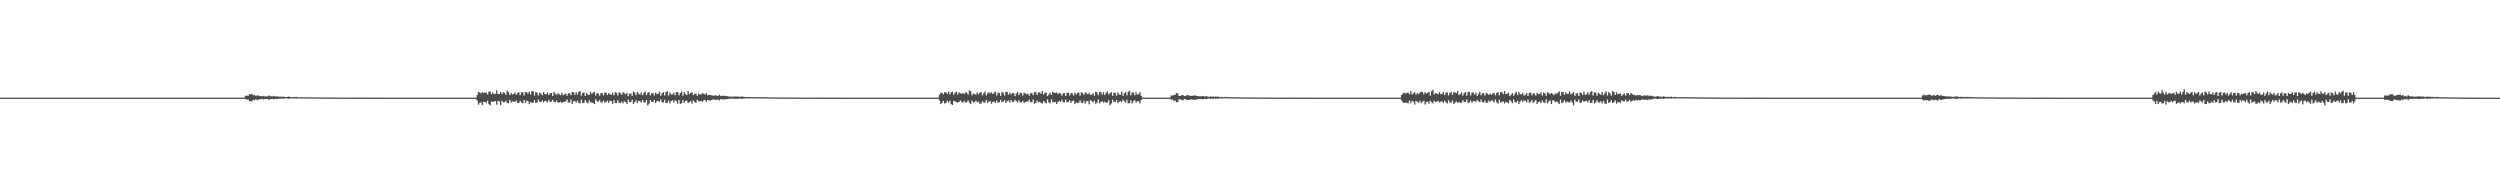 <?xml version="1.0" encoding="UTF-8"?>
<svg xmlns="http://www.w3.org/2000/svg" width="1920" height="150">
  <path d="M0 75.000h1v1.000H0zM1 75.000h1v1.000H1zM2 75.000h1v1.000H2zM3 75.000h1v1.000H3zM4 75.000h1v1.000H4zM5 75.000h1v1.000H5zM6 75.000h1v1.000H6zM7 75.000h1v1.000H7zM8 75.000h1v1.000H8zM9 75.000h1v1.000H9zM10 75.000h1v1.000H10zM11 75.000h1v1.000H11zM12 75.000h1v1.000H12zM13 75.000h1v1.000H13zM14 75.000h1v1.000H14zM15 75.000h1v1.000H15zM16 75.000h1v1.000H16zM17 75.000h1v1.000H17zM18 75.000h1v1.000H18zM19 75.000h1v1.000H19zM20 75.000h1v1.000H20zM21 75.000h1v1.000H21zM22 75.000h1v1.000H22zM23 75.000h1v1.000H23zM24 75.000h1v1.000H24zM25 75.000h1v1.000H25zM26 75.000h1v1.000H26zM27 75.000h1v1.000H27zM28 75.000h1v1.000H28zM29 75.000h1v1.000H29zM30 75.000h1v1.000H30zM31 75.000h1v1.000H31zM32 75.000h1v1.000H32zM33 75.000h1v1.000H33zM34 75.000h1v1.000H34zM35 75.000h1v1.000H35zM36 75.000h1v1.000H36zM37 75.000h1v1.000H37zM38 75.000h1v1.000H38zM39 75.000h1v1.000H39zM40 75.000h1v1.000H40zM41 75.000h1v1.000H41zM42 75.000h1v1.000H42zM43 75.000h1v1.000H43zM44 75.000h1v1.000H44zM45 75.000h1v1.000H45zM46 75.000h1v1.000H46zM47 75.000h1v1.000H47zM48 75.000h1v1.000H48zM49 75.000h1v1.000H49zM50 75.000h1v1.000H50zM51 75.000h1v1.000H51zM52 75.000h1v1.000H52zM53 75.000h1v1.000H53zM54 75.000h1v1.000H54zM55 75.000h1v1.000H55zM56 75.000h1v1.000H56zM57 75.000h1v1.000H57zM58 75.000h1v1.000H58zM59 75.000h1v1.000H59zM60 75.000h1v1.000H60zM61 75.000h1v1.000H61zM62 75.000h1v1.000H62zM63 75.000h1v1.000H63zM64 75.000h1v1.000H64zM65 75.000h1v1.000H65zM66 75.000h1v1.000H66zM67 75.000h1v1.000H67zM68 75.000h1v1.000H68zM69 75.000h1v1.000H69zM70 75.000h1v1.000H70zM71 75.000h1v1.000H71zM72 75.000h1v1.000H72zM73 75.000h1v1.000H73zM74 75.000h1v1.000H74zM75 75.000h1v1.000H75zM76 75.000h1v1.000H76zM77 75.000h1v1.000H77zM78 75.000h1v1.000H78zM79 75.000h1v1.000H79zM80 75.000h1v1.000H80zM81 75.000h1v1.000H81zM82 75.000h1v1.000H82zM83 75.000h1v1.000H83zM84 75.000h1v1.000H84zM85 75.000h1v1.000H85zM86 75.000h1v1.000H86zM87 75.000h1v1.000H87zM88 75.000h1v1.000H88zM89 75.000h1v1.000H89zM90 75.000h1v1.000H90zM91 75.000h1v1.000H91zM92 75.000h1v1.000H92zM93 75.000h1v1.000H93zM94 75.000h1v1.000H94zM95 75.000h1v1.000H95zM96 75.000h1v1.000H96zM97 75.000h1v1.000H97zM98 75.000h1v1.000H98zM99 75.000h1v1.000H99zM100 75.000h1v1.000H100zM101 75.000h1v1.000H101zM102 75.000h1v1.000H102zM103 75.000h1v1.000H103zM104 75.000h1v1.000H104zM105 75.000h1v1.000H105zM106 75.000h1v1.000H106zM107 75.000h1v1.000H107zM108 75.000h1v1.000H108zM109 75.000h1v1.000H109zM110 75.000h1v1.000H110zM111 75.000h1v1.000H111zM112 75.000h1v1.000H112zM113 75.000h1v1.000H113zM114 75.000h1v1.000H114zM115 75.000h1v1.000H115zM116 75.000h1v1.000H116zM117 75.000h1v1.000H117zM118 75.000h1v1.000H118zM119 75.000h1v1.000H119zM120 75.000h1v1.000H120zM121 75.000h1v1.000H121zM122 75.000h1v1.000H122zM123 75.000h1v1.000H123zM124 75.000h1v1.000H124zM125 75.000h1v1.000H125zM126 75.000h1v1.000H126zM127 75.000h1v1.000H127zM128 75.000h1v1.000H128zM129 75.000h1v1.000H129zM130 75.000h1v1.000H130zM131 75.000h1v1.000H131zM132 75.000h1v1.000H132zM133 75.000h1v1.000H133zM134 75.000h1v1.000H134zM135 75.000h1v1.000H135zM136 75.000h1v1.000H136zM137 75.000h1v1.000H137zM138 75.000h1v1.000H138zM139 75.000h1v1.000H139zM140 75.000h1v1.000H140zM141 75.000h1v1.000H141zM142 75.000h1v1.000H142zM143 75.000h1v1.000H143zM144 75.000h1v1.000H144zM145 75.000h1v1.000H145zM146 75.000h1v1.000H146zM147 75.000h1v1.000H147zM148 75.000h1v1.000H148zM149 75.000h1v1.000H149zM150 75.000h1v1.000H150zM151 75.000h1v1.000H151zM152 75.000h1v1.000H152zM153 75.000h1v1.000H153zM154 75.000h1v1.000H154zM155 75.000h1v1.000H155zM156 75.000h1v1.000H156zM157 75.000h1v1.000H157zM158 75.000h1v1.000H158zM159 75.000h1v1.000H159zM160 75.000h1v1.000H160zM161 75.000h1v1.000H161zM162 75.000h1v1.000H162zM163 75.000h1v1.000H163zM164 75.000h1v1.000H164zM165 75.000h1v1.000H165zM166 75.000h1v1.000H166zM167 75.000h1v1.000H167zM168 75.000h1v1.000H168zM169 75.000h1v1.000H169zM170 75.000h1v1.000H170zM171 75.000h1v1.000H171zM172 75.000h1v1.000H172zM173 75.000h1v1.000H173zM174 75.000h1v1.000H174zM175 75.000h1v1.000H175zM176 75.000h1v1.000H176zM177 75.000h1v1.000H177zM178 75.000h1v1.000H178zM179 75.000h1v1.000H179zM180 75.000h1v1.000H180zM181 75.000h1v1.000H181zM182 75.000h1v1.000H182zM183 75.000h1v1.000H183zM184 75.000h1v1.000H184zM185 75.000h1v1.000H185zM186 75.000h1v1.000H186zM187 75.000h1v1.000H187zM188 73.570h1v2.442H188zM189 73.300h1v3.291H189zM190 73.762h1v2.550H190zM191 72.320h1v5.340H191zM192 72.433h1v5.137H192zM193 72.238h1v5.578H193zM194 73.136h1v3.560H194zM195 72.982h1v4.042H195zM196 73.784h1v2.356H196zM197 73.196h1v3.693H197zM198 73.348h1v3.261H198zM199 73.822h1v2.292H199zM200 73.697h1v2.480H200zM201 74.041h1v1.923H201zM202 73.639h1v2.767H202zM203 74.114h1v1.804H203zM204 73.925h1v2.179H204zM205 74.098h1v1.820H205zM206 73.263h1v3.479H206zM207 74.005h1v1.991H207zM208 73.884h1v2.203H208zM209 74.026h1v1.940H209zM210 73.581h1v2.801H210zM211 74.132h1v1.707H211zM212 73.861h1v2.256H212zM213 74.106h1v1.762H213zM214 74.266h1v1.444H214zM215 74.196h1v1.612H215zM216 74.339h1v1.335H216zM217 74.210h1v1.597H217zM218 74.408h1v1.182H218zM219 74.506h1v1.000H219zM220 74.484h1v1.041H220zM221 74.159h1v1.690H221zM222 74.291h1v1.416H222zM223 74.528h1v1.000H223zM224 74.482h1v1.019H224zM225 74.614h1v1.000H225zM226 74.485h1v1.036H226zM227 74.335h1v1.335H227zM228 74.644h1v1.000H228zM229 74.597h1v1.000H229zM230 74.695h1v1.000H230zM231 74.613h1v1.000H231zM232 74.715h1v1.000H232zM233 74.637h1v1.000H233zM234 74.739h1v1.000H234zM235 74.795h1v1.000H235zM236 74.704h1v1.000H236zM237 74.712h1v1.000H237zM238 74.751h1v1.000H238zM239 74.758h1v1.000H239zM240 74.728h1v1.000H240zM241 74.790h1v1.000H241zM242 74.743h1v1.000H242zM243 74.866h1v1.000H243zM244 74.747h1v1.000H244zM245 74.768h1v1.000H245zM246 74.862h1v1.000H246zM247 74.830h1v1.000H247zM248 74.834h1v1.000H248zM249 74.820h1v1.000H249zM250 74.871h1v1.000H250zM251 74.906h1v1.000H251zM252 74.884h1v1.000H252zM253 74.864h1v1.000H253zM254 74.871h1v1.000H254zM255 74.923h1v1.000H255zM256 74.913h1v1.000H256zM257 74.916h1v1.000H257zM258 74.906h1v1.000H258zM259 74.918h1v1.000H259zM260 74.926h1v1.000H260zM261 74.956h1v1.000H261zM262 74.929h1v1.000H262zM263 74.910h1v1.000H263zM264 74.943h1v1.000H264zM265 74.927h1v1.000H265zM266 74.929h1v1.000H266zM267 74.945h1v1.000H267zM268 74.959h1v1.000H268zM269 74.948h1v1.000H269zM270 74.960h1v1.000H270zM271 74.973h1v1.000H271zM272 74.973h1v1.000H272zM273 74.967h1v1.000H273zM274 74.973h1v1.000H274zM275 74.959h1v1.000H275zM276 74.967h1v1.000H276zM277 74.972h1v1.000H277zM278 74.973h1v1.000H278zM279 74.970h1v1.000H279zM280 74.971h1v1.000H280zM281 74.966h1v1.000H281zM282 74.972h1v1.000H282zM283 74.976h1v1.000H283zM284 74.977h1v1.000H284zM285 74.980h1v1.000H285zM286 74.978h1v1.000H286zM287 74.984h1v1.000H287zM288 74.979h1v1.000H288zM289 74.980h1v1.000H289zM290 74.981h1v1.000H290zM291 74.981h1v1.000H291zM292 74.983h1v1.000H292zM293 74.986h1v1.000H293zM294 74.981h1v1.000H294zM295 74.988h1v1.000H295zM296 74.985h1v1.000H296zM297 74.989h1v1.000H297zM298 74.990h1v1.000H298zM299 74.984h1v1.000H299zM300 74.993h1v1.000H300zM301 74.989h1v1.000H301zM302 74.991h1v1.000H302zM303 74.994h1v1.000H303zM304 74.992h1v1.000H304zM305 74.992h1v1.000H305zM306 74.993h1v1.000H306zM307 74.993h1v1.000H307zM308 74.992h1v1.000H308zM309 74.993h1v1.000H309zM310 74.993h1v1.000H310zM311 74.993h1v1.000H311zM312 74.993h1v1.000H312zM313 74.994h1v1.000H313zM314 74.994h1v1.000H314zM315 74.995h1v1.000H315zM316 74.995h1v1.000H316zM317 74.995h1v1.000H317zM318 74.995h1v1.000H318zM319 74.996h1v1.000H319zM320 74.996h1v1.000H320zM321 74.997h1v1.000H321zM322 74.995h1v1.000H322zM323 74.996h1v1.000H323zM324 74.996h1v1.000H324zM325 74.997h1v1.000H325zM326 74.997h1v1.000H326zM327 74.996h1v1.000H327zM328 74.997h1v1.000H328zM329 74.998h1v1.000H329zM330 74.998h1v1.000H330zM331 74.998h1v1.000H331zM332 74.997h1v1.000H332zM333 74.998h1v1.000H333zM334 74.998h1v1.000H334zM335 74.997h1v1.000H335zM336 74.998h1v1.000H336zM337 74.998h1v1.000H337zM338 74.999h1v1.000H338zM339 74.998h1v1.000H339zM340 74.999h1v1.000H340zM341 74.998h1v1.000H341zM342 74.998h1v1.000H342zM343 74.998h1v1.000H343zM344 74.999h1v1.000H344zM345 74.999h1v1.000H345zM346 74.998h1v1.000H346zM347 74.999h1v1.000H347zM348 74.999h1v1.000H348zM349 74.999h1v1.000H349zM350 74.999h1v1.000H350zM351 74.999h1v1.000H351zM352 74.999h1v1.000H352zM353 74.999h1v1.000H353zM354 74.999h1v1.000H354zM355 74.999h1v1.000H355zM356 74.999h1v1.000H356zM357 74.999h1v1.000H357zM358 74.999h1v1.000H358zM359 74.999h1v1.000H359zM360 74.999h1v1.000H360zM361 74.999h1v1.000H361zM362 75.000h1v1.000H362zM363 75.000h1v1.000H363zM364 74.999h1v1.000H364zM365 74.999h1v1.000H365zM366 72.987h1v4.243H366zM367 70.510h1v9.908H367zM368 71.127h1v7.829H368zM369 71.765h1v6.885H369zM370 70.699h1v10.016H370zM371 71.449h1v6.667H371zM372 71.132h1v7.181H372zM373 71.063h1v7.856H373zM374 72.615h1v4.770H374zM375 70.341h1v9.674H375zM376 70.198h1v10.805H376zM377 72.278h1v5.730H377zM378 71.025h1v7.183H378zM379 72.283h1v5.664H379zM380 71.995h1v5.573H380zM381 69.365h1v11.039H381zM382 72.217h1v5.247H382zM383 72.122h1v5.730H383zM384 70.651h1v10.045H384zM385 72.340h1v5.109H385zM386 70.872h1v7.895H386zM387 71.317h1v7.206H387zM388 72.785h1v4.475H388zM389 69.667h1v9.444H389zM390 70.739h1v8.619H390zM391 73.013h1v3.842H391zM392 71.391h1v7.407H392zM393 72.548h1v5.307H393zM394 72.156h1v5.809H394zM395 70.961h1v7.223H395zM396 72.774h1v4.342H396zM397 71.306h1v7.788H397zM398 70.829h1v8.235H398zM399 73.101h1v4.297H399zM400 70.963h1v7.820H400zM401 70.777h1v8.655H401zM402 73.265h1v3.535H402zM403 70.646h1v8.315H403zM404 70.922h1v6.496H404zM405 71.942h1v5.878H405zM406 70.359h1v9.672H406zM407 72.649h1v5.751H407zM408 70.056h1v8.965H408zM409 69.915h1v8.911H409zM410 73.354h1v3.625H410zM411 70.781h1v8.346H411zM412 71.230h1v7.475H412zM413 73.326h1v3.172H413zM414 71.131h1v7.005H414zM415 71.803h1v6.583H415zM416 73.205h1v3.945H416zM417 70.582h1v8.110H417zM418 72.203h1v5.338H418zM419 72.455h1v5.296H419zM420 71.124h1v7.520H420zM421 72.841h1v3.796H421zM422 71.598h1v6.755H422zM423 71.360h1v6.676H423zM424 73.675h1v3.068H424zM425 70.552h1v7.729H425zM426 71.917h1v6.644H426zM427 72.868h1v4.384H427zM428 71.512h1v7.173H428zM429 72.453h1v6.283H429zM430 73.068h1v5.026H430zM431 71.255h1v7.847H431zM432 73.133h1v5.135H432zM433 72.350h1v5.864H433zM434 71.875h1v5.970H434zM435 73.449h1v2.940H435zM436 71.681h1v7.025H436zM437 71.648h1v7.109H437zM438 73.117h1v3.298H438zM439 70.626h1v9.150H439zM440 70.812h1v6.987H440zM441 72.798h1v4.739H441zM442 70.749h1v8.123H442zM443 72.540h1v4.779H443zM444 70.521h1v8.459H444zM445 69.970h1v9.427H445zM446 73.401h1v3.104H446zM447 71.348h1v7.903H447zM448 71.053h1v7.869H448zM449 73.726h1v3.103H449zM450 71.340h1v7.246H450zM451 72.512h1v6.843H451zM452 72.935h1v4.170H452zM453 70.396h1v8.177H453zM454 72.015h1v6.740H454zM455 71.177h1v7.866H455zM456 70.444h1v9.506H456zM457 73.300h1v2.942H457zM458 71.433h1v6.127H458zM459 71.901h1v6.458H459zM460 73.454h1v3.286H460zM461 71.581h1v7.044H461zM462 71.434h1v7.199H462zM463 73.221h1v4.039H463zM464 71.238h1v7.553H464zM465 71.014h1v7.352H465zM466 72.977h1v4.267H466zM467 71.501h1v7.562H467zM468 72.295h1v5.016H468zM469 72.793h1v4.947H469zM470 71.221h1v8.624H470zM471 73.129h1v3.791H471zM472 70.784h1v8.417H472zM473 71.253h1v7.811H473zM474 73.335h1v3.638H474zM475 70.805h1v8.082H475zM476 71.556h1v7.651H476zM477 72.823h1v5.145H477zM478 70.745h1v8.564H478zM479 71.625h1v6.246H479zM480 72.382h1v5.982H480zM481 71.340h1v8.634H481zM482 73.867h1v2.701H482zM483 71.980h1v6.424H483zM484 71.669h1v6.832H484zM485 73.580h1v2.997H485zM486 70.332h1v9.468H486zM487 71.112h1v7.449H487zM488 73.131h1v3.909H488zM489 70.536h1v8.715H489zM490 71.884h1v5.637H490zM491 72.723h1v5.044H491zM492 70.907h1v7.903H492zM493 73.212h1v3.515H493zM494 71.229h1v7.380H494zM495 70.269h1v8.408H495zM496 73.066h1v3.769H496zM497 71.252h1v9.672H497zM498 70.747h1v8.911H498zM499 73.219h1v3.516H499zM500 71.570h1v6.662H500zM501 71.512h1v6.736H501zM502 73.396h1v3.417H502zM503 71.053h1v8.086H503zM504 72.409h1v5.361H504zM505 72.009h1v5.619H505zM506 70.363h1v7.876H506zM507 73.505h1v2.843H507zM508 71.562h1v6.945H508zM509 70.773h1v7.920H509zM510 73.302h1v3.297H510zM511 70.758h1v8.385H511zM512 70.000h1v8.936H512zM513 73.300h1v3.865H513zM514 70.936h1v8.440H514zM515 72.483h1v5.164H515zM516 72.481h1v4.545H516zM517 71.172h1v7.528H517zM518 73.160h1v3.776H518zM519 70.674h1v7.056H519zM520 70.822h1v8.702H520zM521 73.245h1v3.568H521zM522 71.460h1v8.383H522zM523 70.175h1v9.060H523zM524 73.464h1v3.326H524zM525 70.685h1v8.340H525zM526 72.242h1v5.181H526zM527 73.012h1v4.367H527zM528 69.998h1v9.110H528zM529 72.258h1v6.262H529zM530 71.393h1v6.103H530zM531 70.923h1v8.769H531zM532 72.993h1v4.056H532zM533 71.916h1v6.437H533zM534 71.925h1v7.086H534zM535 73.565h1v3.008H535zM536 71.900h1v5.872H536zM537 72.488h1v5.356H537zM538 72.568h1v4.893H538zM539 71.403h1v6.724H539zM540 72.010h1v5.025H540zM541 72.593h1v4.121H541zM542 71.502h1v6.714H542zM543 73.202h1v3.599H543zM544 72.889h1v4.145H544zM545 72.833h1v4.552H545zM546 73.192h1v3.490H546zM547 73.475h1v2.977H547zM548 73.485h1v2.907H548zM549 73.167h1v3.619H549zM550 73.504h1v3.065H550zM551 73.665h1v2.720H551zM552 72.761h1v4.451H552zM553 73.786h1v2.315H553zM554 73.498h1v2.927H554zM555 73.701h1v2.508H555zM556 73.504h1v2.956H556zM557 73.754h1v2.455H557zM558 73.903h1v2.184H558zM559 74.096h1v1.827H559zM560 74.149h1v1.668H560zM561 74.240h1v1.489H561zM562 74.211h1v1.524H562zM563 74.166h1v1.723H563zM564 74.123h1v1.736H564zM565 74.018h1v1.971H565zM566 74.234h1v1.560H566zM567 74.137h1v1.729H567zM568 74.452h1v1.163H568zM569 74.103h1v1.809H569zM570 74.246h1v1.529H570zM571 74.416h1v1.216H571zM572 74.437h1v1.133H572zM573 74.486h1v1.030H573zM574 74.566h1v1.000H574zM575 74.422h1v1.172H575zM576 74.550h1v1.000H576zM577 74.514h1v1.000H577zM578 74.634h1v1.000H578zM579 74.728h1v1.000H579zM580 74.554h1v1.000H580zM581 74.570h1v1.000H581zM582 74.609h1v1.000H582zM583 74.642h1v1.000H583zM584 74.506h1v1.000H584zM585 74.657h1v1.000H585zM586 74.715h1v1.000H586zM587 74.602h1v1.000H587zM588 74.646h1v1.000H588zM589 74.637h1v1.000H589zM590 74.727h1v1.000H590zM591 74.796h1v1.000H591zM592 74.763h1v1.000H592zM593 74.849h1v1.000H593zM594 74.775h1v1.000H594zM595 74.773h1v1.000H595zM596 74.853h1v1.000H596zM597 74.882h1v1.000H597zM598 74.874h1v1.000H598zM599 74.827h1v1.000H599zM600 74.858h1v1.000H600zM601 74.837h1v1.000H601zM602 74.877h1v1.000H602zM603 74.893h1v1.000H603zM604 74.889h1v1.000H604zM605 74.877h1v1.000H605zM606 74.908h1v1.000H606zM607 74.890h1v1.000H607zM608 74.888h1v1.000H608zM609 74.887h1v1.000H609zM610 74.937h1v1.000H610zM611 74.908h1v1.000H611zM612 74.889h1v1.000H612zM613 74.932h1v1.000H613zM614 74.933h1v1.000H614zM615 74.942h1v1.000H615zM616 74.941h1v1.000H616zM617 74.933h1v1.000H617zM618 74.952h1v1.000H618zM619 74.934h1v1.000H619zM620 74.953h1v1.000H620zM621 74.934h1v1.000H621zM622 74.952h1v1.000H622zM623 74.952h1v1.000H623zM624 74.944h1v1.000H624zM625 74.966h1v1.000H625zM626 74.960h1v1.000H626zM627 74.974h1v1.000H627zM628 74.973h1v1.000H628zM629 74.976h1v1.000H629zM630 74.958h1v1.000H630zM631 74.970h1v1.000H631zM632 74.974h1v1.000H632zM633 74.972h1v1.000H633zM634 74.974h1v1.000H634zM635 74.982h1v1.000H635zM636 74.974h1v1.000H636zM637 74.977h1v1.000H637zM638 74.984h1v1.000H638zM639 74.976h1v1.000H639zM640 74.976h1v1.000H640zM641 74.985h1v1.000H641zM642 74.984h1v1.000H642zM643 74.990h1v1.000H643zM644 74.980h1v1.000H644zM645 74.987h1v1.000H645zM646 74.987h1v1.000H646zM647 74.984h1v1.000H647zM648 74.983h1v1.000H648zM649 74.990h1v1.000H649zM650 74.987h1v1.000H650zM651 74.986h1v1.000H651zM652 74.986h1v1.000H652zM653 74.989h1v1.000H653zM654 74.992h1v1.000H654zM655 74.991h1v1.000H655zM656 74.990h1v1.000H656zM657 74.993h1v1.000H657zM658 74.992h1v1.000H658zM659 74.991h1v1.000H659zM660 74.993h1v1.000H660zM661 74.993h1v1.000H661zM662 74.994h1v1.000H662zM663 74.995h1v1.000H663zM664 74.994h1v1.000H664zM665 74.994h1v1.000H665zM666 74.994h1v1.000H666zM667 74.994h1v1.000H667zM668 74.995h1v1.000H668zM669 74.995h1v1.000H669zM670 74.994h1v1.000H670zM671 74.997h1v1.000H671zM672 74.997h1v1.000H672zM673 74.996h1v1.000H673zM674 74.996h1v1.000H674zM675 74.997h1v1.000H675zM676 74.995h1v1.000H676zM677 74.997h1v1.000H677zM678 74.997h1v1.000H678zM679 74.997h1v1.000H679zM680 74.998h1v1.000H680zM681 74.997h1v1.000H681zM682 74.997h1v1.000H682zM683 74.998h1v1.000H683zM684 74.998h1v1.000H684zM685 74.998h1v1.000H685zM686 74.998h1v1.000H686zM687 74.998h1v1.000H687zM688 74.997h1v1.000H688zM689 74.998h1v1.000H689zM690 74.999h1v1.000H690zM691 74.998h1v1.000H691zM692 74.999h1v1.000H692zM693 74.998h1v1.000H693zM694 74.999h1v1.000H694zM695 74.999h1v1.000H695zM696 74.999h1v1.000H696zM697 74.998h1v1.000H697zM698 74.999h1v1.000H698zM699 74.998h1v1.000H699zM700 74.999h1v1.000H700zM701 74.999h1v1.000H701zM702 74.999h1v1.000H702zM703 74.999h1v1.000H703zM704 74.999h1v1.000H704zM705 74.999h1v1.000H705zM706 74.999h1v1.000H706zM707 74.999h1v1.000H707zM708 74.999h1v1.000H708zM709 74.999h1v1.000H709zM710 74.999h1v1.000H710zM711 74.999h1v1.000H711zM712 74.999h1v1.000H712zM713 74.999h1v1.000H713zM714 75.000h1v1.000H714zM715 74.999h1v1.000H715zM716 74.999h1v1.000H716zM717 74.999h1v1.000H717zM718 74.999h1v1.000H718zM719 75.000h1v1.000H719zM720 74.999h1v1.000H720zM721 72.805h1v4.362H721zM722 71.193h1v8.791H722zM723 71.378h1v7.695H723zM724 72.452h1v5.013H724zM725 70.827h1v8.707H725zM726 71.011h1v7.923H726zM727 72.010h1v5.329H727zM728 70.283h1v8.483H728zM729 72.422h1v4.891H729zM730 70.875h1v9.115H730zM731 70.343h1v10.248H731zM732 72.882h1v4.545H732zM733 71.232h1v6.681H733zM734 70.365h1v8.040H734zM735 72.614h1v6.124H735zM736 70.804h1v7.554H736zM737 71.588h1v5.454H737zM738 72.020h1v5.995H738zM739 71.346h1v7.509H739zM740 72.267h1v5.219H740zM741 70.984h1v7.888H741zM742 71.107h1v7.357H742zM743 72.638h1v4.431H743zM744 69.415h1v9.481H744zM745 70.069h1v9.954H745zM746 73.220h1v4.050H746zM747 71.714h1v6.951H747zM748 72.352h1v6.073H748zM749 72.632h1v4.660H749zM750 70.951h1v7.539H750zM751 72.290h1v5.809H751zM752 71.194h1v8.398H752zM753 70.653h1v8.846H753zM754 73.312h1v4.393H754zM755 71.633h1v7.126H755zM756 70.316h1v8.530H756zM757 73.333h1v3.480H757zM758 71.678h1v7.237H758zM759 70.816h1v7.139H759zM760 71.750h1v6.027H760zM761 70.865h1v8.837H761zM762 72.238h1v5.921H762zM763 71.184h1v6.898H763zM764 70.277h1v8.731H764zM765 73.332h1v3.883H765zM766 71.104h1v7.897H766zM767 71.270h1v7.277H767zM768 73.552h1v3.159H768zM769 70.704h1v7.710H769zM770 71.166h1v7.026H770zM771 73.378h1v3.472H771zM772 70.699h1v8.460H772zM773 70.534h1v7.273H773zM774 72.756h1v4.500H774zM775 71.245h1v7.531H775zM776 72.502h1v4.340H776zM777 71.560h1v6.829H777zM778 71.542h1v6.603H778zM779 73.826h1v2.870H779zM780 71.767h1v5.882H780zM781 70.583h1v8.046H781zM782 73.014h1v3.976H782zM783 71.340h1v7.233H783zM784 71.414h1v7.250H784zM785 73.371h1v4.076H785zM786 71.202h1v7.871H786zM787 71.786h1v6.492H787zM788 72.440h1v5.599H788zM789 71.942h1v5.962H789zM790 73.521h1v3.012H790zM791 71.745h1v6.833H791zM792 71.411h1v7.133H792zM793 73.115h1v3.356H793zM794 70.826h1v8.791H794zM795 70.783h1v8.298H795zM796 72.926h1v4.337H796zM797 70.952h1v7.760H797zM798 70.880h1v7.251H798zM799 71.932h1v7.120H799zM800 69.848h1v9.736H800zM801 72.530h1v5.043H801zM802 71.135h1v7.554H802zM803 71.236h1v8.111H803zM804 73.812h1v2.462H804zM805 72.615h1v5.989H805zM806 71.212h1v8.187H806zM807 72.887h1v3.477H807zM808 70.475h1v8.075H808zM809 71.265h1v7.220H809zM810 71.395h1v6.846H810zM811 70.906h1v8.991H811zM812 72.289h1v5.977H812zM813 71.204h1v6.358H813zM814 71.787h1v6.465H814zM815 73.408h1v3.077H815zM816 71.682h1v6.862H816zM817 71.470h1v7.186H817zM818 73.700h1v2.729H818zM819 71.392h1v7.240H819zM820 71.115h1v7.201H820zM821 73.328h1v3.651H821zM822 71.494h1v7.564H822zM823 71.740h1v5.862H823zM824 73.310h1v3.877H824zM825 71.251h1v8.797H825zM826 72.511h1v6.121H826zM827 71.509h1v7.676H827zM828 70.867h1v8.076H828zM829 73.492h1v3.516H829zM830 70.850h1v7.887H830zM831 71.473h1v7.741H831zM832 72.795h1v4.525H832zM833 70.756h1v8.761H833zM834 71.742h1v6.003H834zM835 72.293h1v5.353H835zM836 71.284h1v8.856H836zM837 72.842h1v4.011H837zM838 72.617h1v5.012H838zM839 71.569h1v7.069H839zM840 73.513h1v3.785H840zM841 70.395h1v9.337H841zM842 70.903h1v7.873H842zM843 73.128h1v3.276H843zM844 70.539h1v8.812H844zM845 70.860h1v7.354H845zM846 72.598h1v5.249H846zM847 70.833h1v8.035H847zM848 72.894h1v5.147H848zM849 71.170h1v7.779H849zM850 70.242h1v8.475H850zM851 72.523h1v4.381H851zM852 71.513h1v9.390H852zM853 70.759h1v8.737H853zM854 73.566h1v2.968H854zM855 71.442h1v6.735H855zM856 71.146h1v7.292H856zM857 73.518h1v3.290H857zM858 70.865h1v8.291H858zM859 72.491h1v5.655H859zM860 72.727h1v4.987H860zM861 70.382h1v7.914H861zM862 73.563h1v2.886H862zM863 71.648h1v6.234H863zM864 70.703h1v8.112H864zM865 73.241h1v3.369H865zM866 70.463h1v8.880H866zM867 69.680h1v9.506H867zM868 73.174h1v3.769H868zM869 70.961h1v8.502H869zM870 71.017h1v6.750H870zM871 73.205h1v3.666H871zM872 70.931h1v7.940H872zM873 72.573h1v5.293H873zM874 72.301h1v5.436H874zM875 70.735h1v8.813H875zM876 73.588h1v3.232H876zM877 74.949h1v1.000H877zM878 74.998h1v1.000H878zM879 74.998h1v1.000H879zM880 74.998h1v1.000H880zM881 74.999h1v1.000H881zM882 74.999h1v1.000H882zM883 74.998h1v1.000H883zM884 74.998h1v1.000H884zM885 74.999h1v1.000H885zM886 74.999h1v1.000H886zM887 74.998h1v1.000H887zM888 74.998h1v1.000H888zM889 74.999h1v1.000H889zM890 74.999h1v1.000H890zM891 74.999h1v1.000H891zM892 74.999h1v1.000H892zM893 74.999h1v1.000H893zM894 74.999h1v1.000H894zM895 74.999h1v1.000H895zM896 74.999h1v1.000H896zM897 74.999h1v1.000H897zM898 74.845h1v1.000H898zM899 73.211h1v3.514H899zM900 73.589h1v2.740H900zM901 72.710h1v4.801H901zM902 72.842h1v4.276H902zM903 71.463h1v7.065H903zM904 71.671h1v6.719H904zM905 73.706h1v2.591H905zM906 73.638h1v2.645H906zM907 73.148h1v3.588H907zM908 72.892h1v4.175H908zM909 73.773h1v2.367H909zM910 73.749h1v2.494H910zM911 73.121h1v3.776H911zM912 73.136h1v3.766H912zM913 73.369h1v3.308H913zM914 73.698h1v2.634H914zM915 73.547h1v2.902H915zM916 73.506h1v2.994H916zM917 73.216h1v3.639H917zM918 73.611h1v2.739H918zM919 73.624h1v2.745H919zM920 73.924h1v2.121H920zM921 73.979h1v2.040H921zM922 73.927h1v2.153H922zM923 73.634h1v2.668H923zM924 73.924h1v2.151H924zM925 74.118h1v1.735H925zM926 73.759h1v2.480H926zM927 74.204h1v1.587H927zM928 74.477h1v1.058H928zM929 73.954h1v2.075H929zM930 74.342h1v1.342H930zM931 74.030h1v1.903H931zM932 74.341h1v1.331H932zM933 74.130h1v1.752H933zM934 74.296h1v1.433H934zM935 74.152h1v1.682H935zM936 74.622h1v1.000H936zM937 74.441h1v1.116H937zM938 74.469h1v1.065H938zM939 74.697h1v1.000H939zM940 74.452h1v1.064H940zM941 74.442h1v1.095H941zM942 74.551h1v1.000H942zM943 74.627h1v1.000H943zM944 74.567h1v1.000H944zM945 74.637h1v1.000H945zM946 74.699h1v1.000H946zM947 74.630h1v1.000H947zM948 74.641h1v1.000H948zM949 74.770h1v1.000H949zM950 74.667h1v1.000H950zM951 74.699h1v1.000H951zM952 74.771h1v1.000H952zM953 74.819h1v1.000H953zM954 74.794h1v1.000H954zM955 74.797h1v1.000H955zM956 74.789h1v1.000H956zM957 74.834h1v1.000H957zM958 74.783h1v1.000H958zM959 74.760h1v1.000H959zM960 74.858h1v1.000H960zM961 74.849h1v1.000H961zM962 74.862h1v1.000H962zM963 74.848h1v1.000H963zM964 74.892h1v1.000H964zM965 74.889h1v1.000H965zM966 74.864h1v1.000H966zM967 74.890h1v1.000H967zM968 74.927h1v1.000H968zM969 74.900h1v1.000H969zM970 74.933h1v1.000H970zM971 74.901h1v1.000H971zM972 74.924h1v1.000H972zM973 74.924h1v1.000H973zM974 74.894h1v1.000H974zM975 74.920h1v1.000H975zM976 74.924h1v1.000H976zM977 74.936h1v1.000H977zM978 74.934h1v1.000H978zM979 74.946h1v1.000H979zM980 74.953h1v1.000H980zM981 74.953h1v1.000H981zM982 74.945h1v1.000H982zM983 74.959h1v1.000H983zM984 74.961h1v1.000H984zM985 74.971h1v1.000H985zM986 74.965h1v1.000H986zM987 74.955h1v1.000H987zM988 74.965h1v1.000H988zM989 74.966h1v1.000H989zM990 74.960h1v1.000H990zM991 74.967h1v1.000H991zM992 74.970h1v1.000H992zM993 74.972h1v1.000H993zM994 74.970h1v1.000H994zM995 74.973h1v1.000H995zM996 74.982h1v1.000H996zM997 74.976h1v1.000H997zM998 74.985h1v1.000H998zM999 74.980h1v1.000H999zM1000 74.979h1v1.000H1000zM1001 74.971h1v1.000H1001zM1002 74.979h1v1.000H1002zM1003 74.982h1v1.000H1003zM1004 74.986h1v1.000H1004zM1005 74.986h1v1.000H1005zM1006 74.983h1v1.000H1006zM1007 74.986h1v1.000H1007zM1008 74.986h1v1.000H1008zM1009 74.982h1v1.000H1009zM1010 74.988h1v1.000H1010zM1011 74.990h1v1.000H1011zM1012 74.988h1v1.000H1012zM1013 74.989h1v1.000H1013zM1014 74.990h1v1.000H1014zM1015 74.990h1v1.000H1015zM1016 74.990h1v1.000H1016zM1017 74.993h1v1.000H1017zM1018 74.994h1v1.000H1018zM1019 74.993h1v1.000H1019zM1020 74.992h1v1.000H1020zM1021 74.991h1v1.000H1021zM1022 74.994h1v1.000H1022zM1023 74.994h1v1.000H1023zM1024 74.996h1v1.000H1024zM1025 74.994h1v1.000H1025zM1026 74.992h1v1.000H1026zM1027 74.994h1v1.000H1027zM1028 74.995h1v1.000H1028zM1029 74.996h1v1.000H1029zM1030 74.994h1v1.000H1030zM1031 74.994h1v1.000H1031zM1032 74.993h1v1.000H1032zM1033 74.995h1v1.000H1033zM1034 74.995h1v1.000H1034zM1035 74.996h1v1.000H1035zM1036 74.996h1v1.000H1036zM1037 74.997h1v1.000H1037zM1038 74.996h1v1.000H1038zM1039 74.996h1v1.000H1039zM1040 74.997h1v1.000H1040zM1041 74.997h1v1.000H1041zM1042 74.997h1v1.000H1042zM1043 74.998h1v1.000H1043zM1044 74.998h1v1.000H1044zM1045 74.997h1v1.000H1045zM1046 74.998h1v1.000H1046zM1047 74.998h1v1.000H1047zM1048 74.998h1v1.000H1048zM1049 74.997h1v1.000H1049zM1050 74.998h1v1.000H1050zM1051 74.998h1v1.000H1051zM1052 74.998h1v1.000H1052zM1053 74.998h1v1.000H1053zM1054 74.998h1v1.000H1054zM1055 74.998h1v1.000H1055zM1056 74.999h1v1.000H1056zM1057 74.999h1v1.000H1057zM1058 74.999h1v1.000H1058zM1059 74.999h1v1.000H1059zM1060 74.999h1v1.000H1060zM1061 74.999h1v1.000H1061zM1062 74.999h1v1.000H1062zM1063 74.999h1v1.000H1063zM1064 74.999h1v1.000H1064zM1065 74.999h1v1.000H1065zM1066 74.999h1v1.000H1066zM1067 74.999h1v1.000H1067zM1068 74.999h1v1.000H1068zM1069 74.999h1v1.000H1069zM1070 74.999h1v1.000H1070zM1071 74.999h1v1.000H1071zM1072 74.999h1v1.000H1072zM1073 74.999h1v1.000H1073zM1074 74.999h1v1.000H1074zM1075 74.999h1v1.000H1075zM1076 73.012h1v4.204H1076zM1077 71.830h1v6.810H1077zM1078 71.217h1v7.872H1078zM1079 71.876h1v6.860H1079zM1080 71.144h1v7.730H1080zM1081 71.109h1v8.307H1081zM1082 72.327h1v4.921H1082zM1083 70.009h1v9.362H1083zM1084 72.582h1v4.949H1084zM1085 71.584h1v6.552H1085zM1086 70.786h1v9.588H1086zM1087 72.825h1v4.649H1087zM1088 71.217h1v6.881H1088zM1089 72.298h1v6.589H1089zM1090 71.132h1v6.284H1090zM1091 70.377h1v8.909H1091zM1092 70.682h1v7.366H1092zM1093 72.451h1v4.988H1093zM1094 70.617h1v9.648H1094zM1095 71.803h1v6.636H1095zM1096 71.261h1v6.892H1096zM1097 70.460h1v9.063H1097zM1098 73.400h1v3.975H1098zM1099 70.061h1v8.468H1099zM1100 68.898h1v10.513H1100zM1101 72.624h1v4.758H1101zM1102 71.443h1v6.946H1102zM1103 71.803h1v6.234H1103zM1104 72.333h1v5.046H1104zM1105 70.554h1v8.169H1105zM1106 72.334h1v5.686H1106zM1107 72.030h1v5.806H1107zM1108 70.701h1v8.361H1108zM1109 73.020h1v4.317H1109zM1110 71.170h1v7.343H1110zM1111 70.929h1v8.543H1111zM1112 73.291h1v3.646H1112zM1113 71.445h1v7.216H1113zM1114 70.514h1v8.408H1114zM1115 72.775h1v4.458H1115zM1116 70.750h1v9.110H1116zM1117 71.082h1v7.743H1117zM1118 71.509h1v6.381H1118zM1119 69.831h1v9.160H1119zM1120 72.970h1v5.299H1120zM1121 72.173h1v6.851H1121zM1122 70.908h1v7.919H1122zM1123 73.357h1v3.587H1123zM1124 71.462h1v6.807H1124zM1125 70.727h1v7.617H1125zM1126 73.546h1v2.774H1126zM1127 70.696h1v8.395H1127zM1128 70.548h1v8.040H1128zM1129 73.271h1v3.931H1129zM1130 71.069h1v7.773H1130zM1131 71.042h1v6.588H1131zM1132 72.674h1v5.041H1132zM1133 71.131h1v7.071H1133zM1134 73.690h1v3.048H1134zM1135 72.053h1v5.652H1135zM1136 70.525h1v7.938H1136zM1137 73.219h1v3.247H1137zM1138 71.559h1v6.962H1138zM1139 71.644h1v7.125H1139zM1140 73.416h1v3.815H1140zM1141 71.300h1v7.847H1141zM1142 71.940h1v6.853H1142zM1143 72.890h1v4.357H1143zM1144 71.848h1v6.386H1144zM1145 72.774h1v4.355H1145zM1146 71.694h1v5.785H1146zM1147 71.590h1v7.091H1147zM1148 73.200h1v3.291H1148zM1149 71.315h1v7.379H1149zM1150 70.764h1v8.838H1150zM1151 73.157h1v3.454H1151zM1152 70.781h1v8.079H1152zM1153 70.737h1v7.463H1153zM1154 72.213h1v5.684H1154zM1155 69.922h1v9.535H1155zM1156 72.261h1v5.987H1156zM1157 72.099h1v6.499H1157zM1158 71.045h1v8.239H1158zM1159 73.831h1v2.950H1159zM1160 72.719h1v5.111H1160zM1161 71.470h1v7.776H1161zM1162 73.475h1v2.878H1162zM1163 71.751h1v6.678H1163zM1164 70.462h1v8.237H1164zM1165 73.129h1v4.227H1165zM1166 70.517h1v9.416H1166zM1167 72.203h1v5.861H1167zM1168 72.513h1v4.321H1168zM1169 71.384h1v6.982H1169zM1170 73.493h1v3.487H1170zM1171 72.829h1v4.612H1171zM1172 71.473h1v7.100H1172zM1173 73.706h1v2.727H1173zM1174 71.403h1v7.379H1174zM1175 71.014h1v7.331H1175zM1176 73.273h1v3.607H1176zM1177 71.527h1v7.496H1177zM1178 71.940h1v6.022H1178zM1179 73.356h1v3.450H1179zM1180 71.212h1v8.659H1180zM1181 72.237h1v6.164H1181zM1182 72.060h1v5.937H1182zM1183 70.817h1v8.370H1183zM1184 73.361h1v3.856H1184zM1185 70.958h1v7.781H1185zM1186 71.669h1v7.405H1186zM1187 73.451h1v2.835H1187zM1188 70.741h1v8.593H1188zM1189 71.506h1v6.411H1189zM1190 72.399h1v4.664H1190zM1191 71.377h1v8.542H1191zM1192 72.107h1v4.867H1192zM1193 73.096h1v4.158H1193zM1194 71.608h1v6.924H1194zM1195 72.156h1v5.648H1195zM1196 71.081h1v7.662H1196zM1197 70.230h1v9.669H1197zM1198 73.411h1v3.007H1198zM1199 70.527h1v8.757H1199zM1200 70.760h1v7.771H1200zM1201 72.718h1v4.169H1201zM1202 70.886h1v7.949H1202zM1203 72.048h1v5.858H1203zM1204 71.981h1v6.592H1204zM1205 70.275h1v8.404H1205zM1206 72.399h1v4.850H1206zM1207 71.718h1v7.089H1207zM1208 70.770h1v10.124H1208zM1209 73.625h1v2.873H1209zM1210 71.820h1v6.242H1210zM1211 71.519h1v6.720H1211zM1212 73.694h1v2.770H1212zM1213 71.055h1v8.087H1213zM1214 71.578h1v7.112H1214zM1215 72.842h1v4.311H1215zM1216 70.362h1v7.877H1216zM1217 72.773h1v4.847H1217zM1218 72.442h1v5.012H1218zM1219 70.777h1v7.913H1219zM1220 72.663h1v4.250H1220zM1221 70.754h1v8.391H1221zM1222 70.009h1v8.923H1222zM1223 73.298h1v3.465H1223zM1224 70.929h1v8.458H1224zM1225 71.182h1v7.470H1225zM1226 73.439h1v3.582H1226zM1227 71.199h1v7.338H1227zM1228 72.040h1v6.642H1228zM1229 72.788h1v4.947H1229zM1230 70.670h1v8.857H1230zM1231 73.043h1v4.452H1231zM1232 71.519h1v7.871H1232zM1233 70.163h1v9.687H1233zM1234 73.316h1v3.012H1234zM1235 70.687h1v8.336H1235zM1236 71.624h1v6.779H1236zM1237 73.457h1v3.394H1237zM1238 70.003h1v9.099H1238zM1239 70.669h1v7.851H1239zM1240 72.970h1v4.147H1240zM1241 70.935h1v8.748H1241zM1242 72.349h1v6.113H1242zM1243 71.940h1v6.408H1243zM1244 71.926h1v7.070H1244zM1245 73.676h1v3.302H1245zM1246 72.604h1v5.158H1246zM1247 71.899h1v5.950H1247zM1248 73.454h1v2.977H1248zM1249 71.509h1v6.621H1249zM1250 71.401h1v6.404H1250zM1251 73.018h1v3.697H1251zM1252 71.500h1v6.717H1252zM1253 72.189h1v5.310H1253zM1254 72.955h1v4.056H1254zM1255 72.885h1v4.470H1255zM1256 73.402h1v3.177H1256zM1257 72.907h1v4.313H1257zM1258 73.187h1v3.676H1258zM1259 72.949h1v4.118H1259zM1260 73.414h1v3.332H1260zM1261 73.849h1v2.345H1261zM1262 73.282h1v3.419H1262zM1263 73.231h1v3.423H1263zM1264 73.501h1v2.938H1264zM1265 73.082h1v3.951H1265zM1266 73.880h1v2.265H1266zM1267 73.419h1v3.115H1267zM1268 73.585h1v2.810H1268zM1269 73.926h1v1.954H1269zM1270 74.199h1v1.622H1270zM1271 74.284h1v1.444H1271zM1272 73.856h1v2.208H1272zM1273 73.929h1v2.112H1273zM1274 74.229h1v1.519H1274zM1275 74.128h1v1.758H1275zM1276 74.439h1v1.129H1276zM1277 73.949h1v2.075H1277zM1278 74.212h1v1.568H1278zM1279 74.522h1v1.008H1279zM1280 74.289h1v1.359H1280zM1281 74.497h1v1.074H1281zM1282 74.345h1v1.352H1282zM1283 74.271h1v1.471H1283zM1284 74.569h1v1.000H1284zM1285 74.579h1v1.000H1285zM1286 74.368h1v1.244H1286zM1287 74.625h1v1.000H1287zM1288 74.578h1v1.000H1288zM1289 74.607h1v1.000H1289zM1290 74.644h1v1.000H1290zM1291 74.478h1v1.060H1291zM1292 74.615h1v1.000H1292zM1293 74.632h1v1.000H1293zM1294 74.663h1v1.000H1294zM1295 74.572h1v1.000H1295zM1296 74.710h1v1.000H1296zM1297 74.622h1v1.000H1297zM1298 74.690h1v1.000H1298zM1299 74.707h1v1.000H1299zM1300 74.620h1v1.000H1300zM1301 74.596h1v1.000H1301zM1302 74.720h1v1.000H1302zM1303 74.755h1v1.000H1303zM1304 74.816h1v1.000H1304zM1305 74.793h1v1.000H1305zM1306 74.773h1v1.000H1306zM1307 74.780h1v1.000H1307zM1308 74.861h1v1.000H1308zM1309 74.759h1v1.000H1309zM1310 74.815h1v1.000H1310zM1311 74.828h1v1.000H1311zM1312 74.883h1v1.000H1312zM1313 74.818h1v1.000H1313zM1314 74.874h1v1.000H1314zM1315 74.878h1v1.000H1315zM1316 74.875h1v1.000H1316zM1317 74.875h1v1.000H1317zM1318 74.868h1v1.000H1318zM1319 74.874h1v1.000H1319zM1320 74.865h1v1.000H1320zM1321 74.908h1v1.000H1321zM1322 74.894h1v1.000H1322zM1323 74.932h1v1.000H1323zM1324 74.892h1v1.000H1324zM1325 74.935h1v1.000H1325zM1326 74.944h1v1.000H1326zM1327 74.935h1v1.000H1327zM1328 74.917h1v1.000H1328zM1329 74.949h1v1.000H1329zM1330 74.920h1v1.000H1330zM1331 74.945h1v1.000H1331zM1332 74.944h1v1.000H1332zM1333 74.944h1v1.000H1333zM1334 74.952h1v1.000H1334zM1335 74.954h1v1.000H1335zM1336 74.945h1v1.000H1336zM1337 74.972h1v1.000H1337zM1338 74.959h1v1.000H1338zM1339 74.965h1v1.000H1339zM1340 74.954h1v1.000H1340zM1341 74.966h1v1.000H1341zM1342 74.963h1v1.000H1342zM1343 74.976h1v1.000H1343zM1344 74.972h1v1.000H1344zM1345 74.975h1v1.000H1345zM1346 74.980h1v1.000H1346zM1347 74.974h1v1.000H1347zM1348 74.982h1v1.000H1348zM1349 74.972h1v1.000H1349zM1350 74.972h1v1.000H1350zM1351 74.979h1v1.000H1351zM1352 74.984h1v1.000H1352zM1353 74.984h1v1.000H1353zM1354 74.984h1v1.000H1354zM1355 74.983h1v1.000H1355zM1356 74.983h1v1.000H1356zM1357 74.987h1v1.000H1357zM1358 74.987h1v1.000H1358zM1359 74.984h1v1.000H1359zM1360 74.988h1v1.000H1360zM1361 74.988h1v1.000H1361zM1362 74.985h1v1.000H1362zM1363 74.985h1v1.000H1363zM1364 74.987h1v1.000H1364zM1365 74.989h1v1.000H1365zM1366 74.989h1v1.000H1366zM1367 74.990h1v1.000H1367zM1368 74.994h1v1.000H1368zM1369 74.990h1v1.000H1369zM1370 74.991h1v1.000H1370zM1371 74.994h1v1.000H1371zM1372 74.992h1v1.000H1372zM1373 74.992h1v1.000H1373zM1374 74.993h1v1.000H1374zM1375 74.993h1v1.000H1375zM1376 74.993h1v1.000H1376zM1377 74.996h1v1.000H1377zM1378 74.995h1v1.000H1378zM1379 74.995h1v1.000H1379zM1380 74.995h1v1.000H1380zM1381 74.996h1v1.000H1381zM1382 74.996h1v1.000H1382zM1383 74.994h1v1.000H1383zM1384 74.996h1v1.000H1384zM1385 74.995h1v1.000H1385zM1386 74.996h1v1.000H1386zM1387 74.995h1v1.000H1387zM1388 74.996h1v1.000H1388zM1389 74.997h1v1.000H1389zM1390 74.996h1v1.000H1390zM1391 74.996h1v1.000H1391zM1392 74.998h1v1.000H1392zM1393 74.997h1v1.000H1393zM1394 74.997h1v1.000H1394zM1395 74.998h1v1.000H1395zM1396 74.997h1v1.000H1396zM1397 74.998h1v1.000H1397zM1398 74.998h1v1.000H1398zM1399 74.998h1v1.000H1399zM1400 74.997h1v1.000H1400zM1401 74.998h1v1.000H1401zM1402 74.998h1v1.000H1402zM1403 74.999h1v1.000H1403zM1404 74.998h1v1.000H1404zM1405 74.998h1v1.000H1405zM1406 74.998h1v1.000H1406zM1407 74.998h1v1.000H1407zM1408 74.998h1v1.000H1408zM1409 74.999h1v1.000H1409zM1410 74.998h1v1.000H1410zM1411 74.999h1v1.000H1411zM1412 74.999h1v1.000H1412zM1413 74.998h1v1.000H1413zM1414 74.998h1v1.000H1414zM1415 74.999h1v1.000H1415zM1416 74.999h1v1.000H1416zM1417 74.999h1v1.000H1417zM1418 74.999h1v1.000H1418zM1419 74.999h1v1.000H1419zM1420 74.999h1v1.000H1420zM1421 74.999h1v1.000H1421zM1422 74.999h1v1.000H1422zM1423 74.999h1v1.000H1423zM1424 74.999h1v1.000H1424zM1425 74.999h1v1.000H1425zM1426 74.999h1v1.000H1426zM1427 74.999h1v1.000H1427zM1428 74.999h1v1.000H1428zM1429 74.999h1v1.000H1429zM1430 74.999h1v1.000H1430zM1431 74.999h1v1.000H1431zM1432 74.999h1v1.000H1432zM1433 74.999h1v1.000H1433zM1434 74.999h1v1.000H1434zM1435 75.000h1v1.000H1435zM1436 74.999h1v1.000H1436zM1437 75.000h1v1.000H1437zM1438 75.000h1v1.000H1438zM1439 74.999h1v1.000H1439zM1440 75.000h1v1.000H1440zM1441 75.000h1v1.000H1441zM1442 75.000h1v1.000H1442zM1443 75.000h1v1.000H1443zM1444 75.000h1v1.000H1444zM1445 75.000h1v1.000H1445zM1446 75.000h1v1.000H1446zM1447 75.000h1v1.000H1447zM1448 75.000h1v1.000H1448zM1449 75.000h1v1.000H1449zM1450 75.000h1v1.000H1450zM1451 75.000h1v1.000H1451zM1452 75.000h1v1.000H1452zM1453 75.000h1v1.000H1453zM1454 75.000h1v1.000H1454zM1455 75.000h1v1.000H1455zM1456 75.000h1v1.000H1456zM1457 75.000h1v1.000H1457zM1458 75.000h1v1.000H1458zM1459 75.000h1v1.000H1459zM1460 75.000h1v1.000H1460zM1461 75.000h1v1.000H1461zM1462 75.000h1v1.000H1462zM1463 75.000h1v1.000H1463zM1464 75.000h1v1.000H1464zM1465 75.000h1v1.000H1465zM1466 75.000h1v1.000H1466zM1467 75.000h1v1.000H1467zM1468 75.000h1v1.000H1468zM1469 75.000h1v1.000H1469zM1470 75.000h1v1.000H1470zM1471 75.000h1v1.000H1471zM1472 75.000h1v1.000H1472zM1473 75.000h1v1.000H1473zM1474 75.000h1v1.000H1474zM1475 75.000h1v1.000H1475zM1476 73.390h1v3.141H1476zM1477 72.647h1v4.645H1477zM1478 73.342h1v3.409H1478zM1479 72.973h1v4.088H1479zM1480 73.149h1v3.768H1480zM1481 72.520h1v5.006H1481zM1482 72.778h1v4.351H1482zM1483 73.618h1v2.758H1483zM1484 72.989h1v3.888H1484zM1485 73.238h1v3.599H1485zM1486 73.542h1v2.895H1486zM1487 72.843h1v4.204H1487zM1488 72.936h1v4.137H1488zM1489 73.767h1v2.297H1489zM1490 73.108h1v3.730H1490zM1491 73.470h1v3.178H1491zM1492 73.703h1v2.577H1492zM1493 73.860h1v2.299H1493zM1494 73.965h1v2.041H1494zM1495 74.010h1v1.925H1495zM1496 74.162h1v1.707H1496zM1497 74.060h1v1.855H1497zM1498 74.208h1v1.555H1498zM1499 74.321h1v1.343H1499zM1500 74.350h1v1.281H1500zM1501 74.132h1v1.769H1501zM1502 74.042h1v1.898H1502zM1503 74.113h1v1.770H1503zM1504 74.474h1v1.038H1504zM1505 74.391h1v1.256H1505zM1506 74.316h1v1.417H1506zM1507 74.438h1v1.132H1507zM1508 74.416h1v1.154H1508zM1509 74.574h1v1.000H1509zM1510 74.371h1v1.269H1510zM1511 74.438h1v1.136H1511zM1512 74.556h1v1.000H1512zM1513 74.563h1v1.000H1513zM1514 74.553h1v1.000H1514zM1515 74.728h1v1.000H1515zM1516 74.526h1v1.000H1516zM1517 74.747h1v1.000H1517zM1518 74.677h1v1.000H1518zM1519 74.768h1v1.000H1519zM1520 74.693h1v1.000H1520zM1521 74.728h1v1.000H1521zM1522 74.756h1v1.000H1522zM1523 74.726h1v1.000H1523zM1524 74.820h1v1.000H1524zM1525 74.742h1v1.000H1525zM1526 74.770h1v1.000H1526zM1527 74.776h1v1.000H1527zM1528 74.787h1v1.000H1528zM1529 74.749h1v1.000H1529zM1530 74.748h1v1.000H1530zM1531 74.727h1v1.000H1531zM1532 74.871h1v1.000H1532zM1533 74.875h1v1.000H1533zM1534 74.830h1v1.000H1534zM1535 74.847h1v1.000H1535zM1536 74.838h1v1.000H1536zM1537 74.853h1v1.000H1537zM1538 74.872h1v1.000H1538zM1539 74.877h1v1.000H1539zM1540 74.896h1v1.000H1540zM1541 74.859h1v1.000H1541zM1542 74.877h1v1.000H1542zM1543 74.920h1v1.000H1543zM1544 74.888h1v1.000H1544zM1545 74.902h1v1.000H1545zM1546 74.888h1v1.000H1546zM1547 74.915h1v1.000H1547zM1548 74.930h1v1.000H1548zM1549 74.936h1v1.000H1549zM1550 74.900h1v1.000H1550zM1551 74.943h1v1.000H1551zM1552 74.961h1v1.000H1552zM1553 74.940h1v1.000H1553zM1554 74.951h1v1.000H1554zM1555 74.943h1v1.000H1555zM1556 74.968h1v1.000H1556zM1557 74.948h1v1.000H1557zM1558 74.963h1v1.000H1558zM1559 74.951h1v1.000H1559zM1560 74.946h1v1.000H1560zM1561 74.948h1v1.000H1561zM1562 74.968h1v1.000H1562zM1563 74.967h1v1.000H1563zM1564 74.958h1v1.000H1564zM1565 74.975h1v1.000H1565zM1566 74.974h1v1.000H1566zM1567 74.978h1v1.000H1567zM1568 74.975h1v1.000H1568zM1569 74.975h1v1.000H1569zM1570 74.974h1v1.000H1570zM1571 74.975h1v1.000H1571zM1572 74.975h1v1.000H1572zM1573 74.979h1v1.000H1573zM1574 74.983h1v1.000H1574zM1575 74.984h1v1.000H1575zM1576 74.986h1v1.000H1576zM1577 74.984h1v1.000H1577zM1578 74.985h1v1.000H1578zM1579 74.986h1v1.000H1579zM1580 74.983h1v1.000H1580zM1581 74.988h1v1.000H1581zM1582 74.985h1v1.000H1582zM1583 74.989h1v1.000H1583zM1584 74.985h1v1.000H1584zM1585 74.992h1v1.000H1585zM1586 74.988h1v1.000H1586zM1587 74.991h1v1.000H1587zM1588 74.990h1v1.000H1588zM1589 74.992h1v1.000H1589zM1590 74.989h1v1.000H1590zM1591 74.991h1v1.000H1591zM1592 74.991h1v1.000H1592zM1593 74.992h1v1.000H1593zM1594 74.994h1v1.000H1594zM1595 74.990h1v1.000H1595zM1596 74.993h1v1.000H1596zM1597 74.993h1v1.000H1597zM1598 74.994h1v1.000H1598zM1599 74.994h1v1.000H1599zM1600 74.994h1v1.000H1600zM1601 74.995h1v1.000H1601zM1602 74.995h1v1.000H1602zM1603 74.996h1v1.000H1603zM1604 74.995h1v1.000H1604zM1605 74.996h1v1.000H1605zM1606 74.995h1v1.000H1606zM1607 74.997h1v1.000H1607zM1608 74.997h1v1.000H1608zM1609 74.995h1v1.000H1609zM1610 74.996h1v1.000H1610zM1611 74.997h1v1.000H1611zM1612 74.998h1v1.000H1612zM1613 74.998h1v1.000H1613zM1614 74.995h1v1.000H1614zM1615 74.997h1v1.000H1615zM1616 74.997h1v1.000H1616zM1617 74.997h1v1.000H1617zM1618 74.997h1v1.000H1618zM1619 74.997h1v1.000H1619zM1620 74.998h1v1.000H1620zM1621 74.998h1v1.000H1621zM1622 74.998h1v1.000H1622zM1623 74.998h1v1.000H1623zM1624 74.998h1v1.000H1624zM1625 74.999h1v1.000H1625zM1626 74.998h1v1.000H1626zM1627 74.999h1v1.000H1627zM1628 74.999h1v1.000H1628zM1629 74.998h1v1.000H1629zM1630 74.999h1v1.000H1630zM1631 74.999h1v1.000H1631zM1632 74.999h1v1.000H1632zM1633 74.999h1v1.000H1633zM1634 74.999h1v1.000H1634zM1635 74.999h1v1.000H1635zM1636 74.999h1v1.000H1636zM1637 74.999h1v1.000H1637zM1638 74.999h1v1.000H1638zM1639 74.999h1v1.000H1639zM1640 74.999h1v1.000H1640zM1641 74.999h1v1.000H1641zM1642 74.999h1v1.000H1642zM1643 74.999h1v1.000H1643zM1644 74.999h1v1.000H1644zM1645 74.999h1v1.000H1645zM1646 74.999h1v1.000H1646zM1647 74.999h1v1.000H1647zM1648 74.999h1v1.000H1648zM1649 74.999h1v1.000H1649zM1650 74.999h1v1.000H1650zM1651 74.999h1v1.000H1651zM1652 75.000h1v1.000H1652zM1653 72.990h1v4.236H1653zM1654 71.791h1v6.229H1654zM1655 70.685h1v9.259H1655zM1656 72.702h1v4.778H1656zM1657 70.181h1v9.699H1657zM1658 71.486h1v6.901H1658zM1659 72.003h1v6.326H1659zM1660 69.260h1v10.331H1660zM1661 71.214h1v7.901H1661zM1662 72.685h1v4.874H1662zM1663 70.453h1v9.878H1663zM1664 72.464h1v5.348H1664zM1665 71.708h1v6.921H1665zM1666 71.371h1v6.933H1666zM1667 72.126h1v5.359H1667zM1668 71.801h1v6.929H1668zM1669 71.210h1v6.379H1669zM1670 72.813h1v4.475H1670zM1671 70.485h1v9.326H1671zM1672 71.914h1v7.088H1672zM1673 71.927h1v6.619H1673zM1674 70.285h1v9.207H1674zM1675 72.575h1v5.853H1675zM1676 70.689h1v7.751H1676zM1677 68.593h1v10.785H1677zM1678 72.645h1v4.038H1678zM1679 70.782h1v7.831H1679zM1680 71.461h1v7.102H1680zM1681 72.266h1v5.116H1681zM1682 71.203h1v7.549H1682zM1683 70.469h1v7.571H1683zM1684 73.204h1v4.856H1684zM1685 70.796h1v8.764H1685zM1686 72.046h1v6.671H1686zM1687 71.516h1v7.022H1687zM1688 70.535h1v8.487H1688zM1689 73.395h1v3.771H1689zM1690 71.862h1v6.069H1690zM1691 70.959h1v7.726H1691zM1692 73.196h1v3.543H1692zM1693 70.328h1v9.669H1693zM1694 71.038h1v8.765H1694zM1695 72.487h1v5.354H1695zM1696 70.230h1v9.042H1696zM1697 72.194h1v6.950H1697zM1698 72.424h1v5.574H1698zM1699 71.009h1v8.039H1699zM1700 72.948h1v3.938H1700zM1701 71.046h1v7.576H1701zM1702 70.719h1v7.714H1702zM1703 73.675h1v2.444H1703zM1704 71.120h1v8.185H1704zM1705 70.575h1v8.368H1705zM1706 73.318h1v3.323H1706zM1707 71.231h1v7.479H1707zM1708 71.021h1v7.564H1708zM1709 72.584h1v4.912H1709zM1710 71.387h1v7.041H1710zM1711 73.405h1v3.412H1711zM1712 72.162h1v5.451H1712zM1713 70.750h1v7.675H1713zM1714 73.280h1v3.383H1714zM1715 71.385h1v7.163H1715zM1716 71.387h1v7.277H1716zM1717 73.456h1v2.979H1717zM1718 71.313h1v7.679H1718zM1719 71.559h1v7.317H1719zM1720 73.205h1v3.550H1720zM1721 72.062h1v6.065H1721zM1722 72.284h1v4.623H1722zM1723 71.725h1v5.677H1723zM1724 71.427h1v7.104H1724zM1725 73.192h1v3.307H1725zM1726 71.457h1v7.106H1726zM1727 70.811h1v8.747H1727zM1728 73.279h1v3.093H1728zM1729 70.883h1v7.985H1729zM1730 70.763h1v7.486H1730zM1731 72.253h1v5.623H1731zM1732 69.862h1v9.736H1732zM1733 71.242h1v8.371H1733zM1734 72.181h1v6.428H1734zM1735 71.224h1v8.095H1735zM1736 72.891h1v4.395H1736zM1737 72.623h1v5.336H1737zM1738 71.088h1v8.371H1738zM1739 73.574h1v3.217H1739zM1740 71.706h1v6.812H1740zM1741 70.342h1v8.336H1741zM1742 73.107h1v4.271H1742zM1743 70.841h1v9.111H1743zM1744 72.144h1v6.136H1744zM1745 72.650h1v4.138H1745zM1746 71.337h1v6.847H1746zM1747 73.365h1v3.502H1747zM1748 72.769h1v4.513H1748zM1749 71.493h1v7.143H1749zM1750 73.706h1v2.586H1750zM1751 71.755h1v6.958H1751zM1752 70.950h1v7.625H1752zM1753 73.354h1v3.580H1753zM1754 71.550h1v6.447H1754zM1755 71.728h1v7.314H1755zM1756 73.760h1v2.445H1756zM1757 71.282h1v8.717H1757zM1758 72.096h1v6.581H1758zM1759 72.026h1v6.098H1759zM1760 70.878h1v8.298H1760zM1761 73.023h1v4.107H1761zM1762 71.083h1v7.611H1762zM1763 70.890h1v8.316H1763zM1764 73.804h1v2.513H1764zM1765 70.739h1v8.716H1765zM1766 71.367h1v6.533H1766zM1767 72.309h1v4.836H1767zM1768 71.271h1v8.887H1768zM1769 72.061h1v5.526H1769zM1770 73.045h1v4.179H1770zM1771 71.587h1v7.029H1771zM1772 72.069h1v5.739H1772zM1773 71.186h1v7.416H1773zM1774 70.392h1v9.334H1774zM1775 73.531h1v2.966H1775zM1776 71.240h1v8.173H1776zM1777 70.487h1v8.122H1777zM1778 72.618h1v4.345H1778zM1779 70.835h1v8.066H1779zM1780 71.870h1v6.214H1780zM1781 72.178h1v6.372H1781zM1782 70.168h1v8.881H1782zM1783 71.765h1v5.704H1783zM1784 72.047h1v6.873H1784zM1785 70.739h1v10.221H1785zM1786 73.072h1v3.448H1786zM1787 71.950h1v6.185H1787zM1788 71.164h1v7.264H1788zM1789 73.482h1v2.874H1789zM1790 70.849h1v8.324H1790zM1791 71.580h1v7.093H1791zM1792 73.266h1v4.025H1792zM1793 70.343h1v7.982H1793zM1794 72.396h1v5.302H1794zM1795 72.740h1v4.372H1795zM1796 70.678h1v8.161H1796zM1797 71.570h1v5.497H1797zM1798 70.456h1v8.878H1798zM1799 69.679h1v9.515H1799zM1800 73.460h1v3.528H1800zM1801 70.985h1v8.493H1801zM1802 70.945h1v8.149H1802zM1803 73.509h1v2.745H1803zM1804 70.930h1v7.772H1804zM1805 71.457h1v7.429H1805zM1806 72.897h1v4.535H1806zM1807 70.754h1v8.782H1807zM1808 72.830h1v5.049H1808zM1809 74.869h1v1.000H1809zM1810 74.998h1v1.000H1810zM1811 74.998h1v1.000H1811zM1812 74.999h1v1.000H1812zM1813 74.998h1v1.000H1813zM1814 74.998h1v1.000H1814zM1815 74.999h1v1.000H1815zM1816 74.998h1v1.000H1816zM1817 74.998h1v1.000H1817zM1818 74.999h1v1.000H1818zM1819 74.999h1v1.000H1819zM1820 74.999h1v1.000H1820zM1821 74.999h1v1.000H1821zM1822 74.999h1v1.000H1822zM1823 74.998h1v1.000H1823zM1824 74.999h1v1.000H1824zM1825 74.999h1v1.000H1825zM1826 74.999h1v1.000H1826zM1827 74.999h1v1.000H1827zM1828 74.999h1v1.000H1828zM1829 74.999h1v1.000H1829zM1830 74.999h1v1.000H1830zM1831 73.247h1v3.498H1831zM1832 73.447h1v3.113H1832zM1833 73.430h1v3.265H1833zM1834 73.303h1v3.400H1834zM1835 72.572h1v4.800H1835zM1836 72.422h1v5.105H1836zM1837 72.451h1v5.181H1837zM1838 73.431h1v3.102H1838zM1839 73.464h1v3.048H1839zM1840 73.225h1v3.592H1840zM1841 72.868h1v4.172H1841zM1842 72.865h1v4.236H1842zM1843 72.823h1v4.342H1843zM1844 73.466h1v2.990H1844zM1845 72.973h1v3.952H1845zM1846 73.942h1v2.106H1846zM1847 73.595h1v2.749H1847zM1848 74.140h1v1.725H1848zM1849 73.094h1v3.823H1849zM1850 73.849h1v2.248H1850zM1851 74.115h1v1.796H1851zM1852 73.957h1v2.105H1852zM1853 74.243h1v1.528H1853zM1854 74.170h1v1.643H1854zM1855 74.177h1v1.643H1855zM1856 74.109h1v1.768H1856zM1857 73.957h1v2.067H1857zM1858 74.048h1v1.936H1858zM1859 74.253h1v1.511H1859zM1860 74.051h1v1.895H1860zM1861 74.257h1v1.472H1861zM1862 74.400h1v1.202H1862zM1863 74.287h1v1.432H1863zM1864 74.114h1v1.770H1864zM1865 74.344h1v1.366H1865zM1866 74.225h1v1.554H1866zM1867 74.423h1v1.156H1867zM1868 74.399h1v1.189H1868zM1869 74.425h1v1.141H1869zM1870 74.613h1v1.000H1870zM1871 74.434h1v1.146H1871zM1872 74.397h1v1.216H1872zM1873 74.629h1v1.000H1873zM1874 74.636h1v1.000H1874zM1875 74.687h1v1.000H1875zM1876 74.710h1v1.000H1876zM1877 74.698h1v1.000H1877zM1878 74.700h1v1.000H1878zM1879 74.693h1v1.000H1879zM1880 74.781h1v1.000H1880zM1881 74.851h1v1.000H1881zM1882 74.731h1v1.000H1882zM1883 74.775h1v1.000H1883zM1884 74.823h1v1.000H1884zM1885 74.849h1v1.000H1885zM1886 74.843h1v1.000H1886zM1887 74.843h1v1.000H1887zM1888 74.908h1v1.000H1888zM1889 74.881h1v1.000H1889zM1890 74.913h1v1.000H1890zM1891 74.917h1v1.000H1891zM1892 74.931h1v1.000H1892zM1893 74.927h1v1.000H1893zM1894 74.965h1v1.000H1894zM1895 74.957h1v1.000H1895zM1896 74.959h1v1.000H1896zM1897 74.970h1v1.000H1897zM1898 74.973h1v1.000H1898zM1899 74.981h1v1.000H1899zM1900 74.974h1v1.000H1900zM1901 74.981h1v1.000H1901zM1902 74.988h1v1.000H1902zM1903 74.986h1v1.000H1903zM1904 74.992h1v1.000H1904zM1905 74.990h1v1.000H1905zM1906 74.994h1v1.000H1906zM1907 74.991h1v1.000H1907zM1908 74.996h1v1.000H1908zM1909 74.997h1v1.000H1909zM1910 74.997h1v1.000H1910zM1911 74.997h1v1.000H1911zM1912 74.999h1v1.000H1912zM1913 74.999h1v1.000H1913zM1914 74.999h1v1.000H1914zM1915 74.999h1v1.000H1915zM1916 75.000h1v1.000H1916zM1917 75.000h1v1.000H1917zM1918 75.000h1v1.000H1918zM1919 75.000h1v1.000H1919z" fill="#4a4a4a"></path>
</svg>
